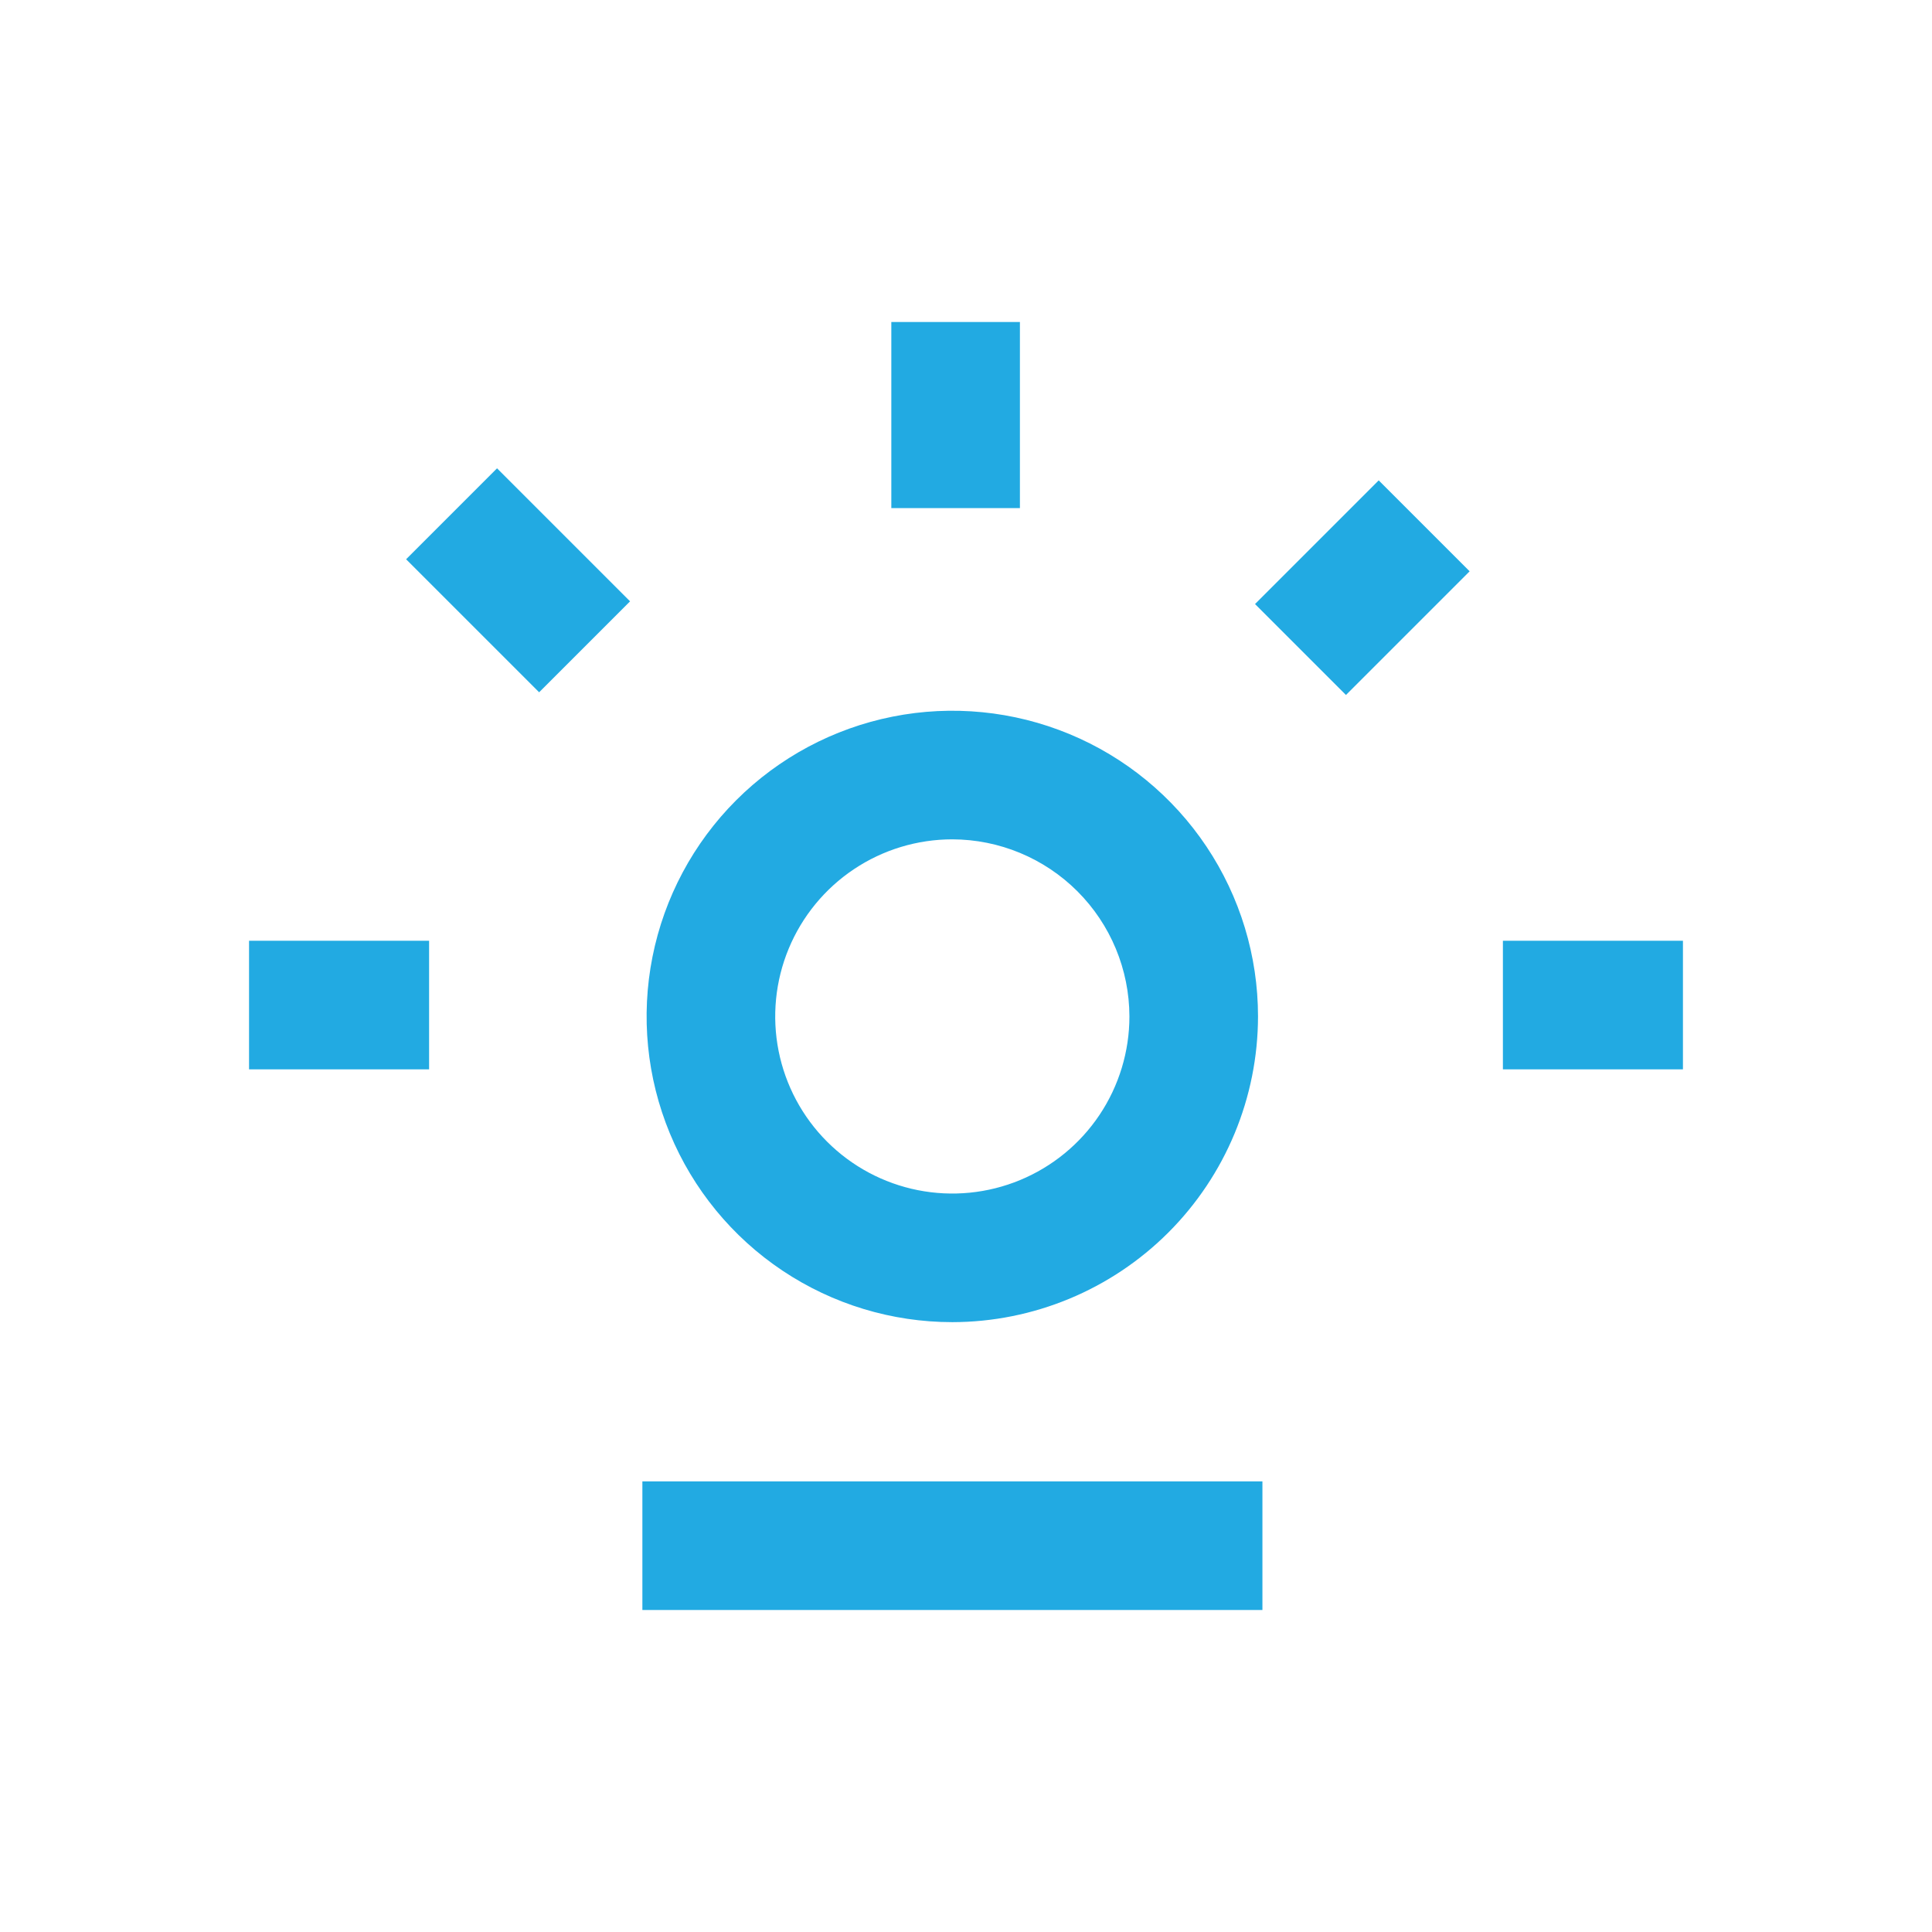 <svg width="150" height="150" viewBox="0 0 150 150" fill="none" xmlns="http://www.w3.org/2000/svg">
<path d="M73.937 102.651C69.243 102.651 64.654 101.259 60.751 98.651C56.848 96.043 53.806 92.336 52.009 87.999C50.213 83.662 49.743 78.89 50.659 74.286C51.575 69.682 53.835 65.453 57.154 62.133C60.474 58.814 64.703 56.554 69.307 55.638C73.911 54.722 78.683 55.192 83.02 56.988C87.357 58.785 91.064 61.827 93.672 65.73C96.28 69.633 97.672 74.222 97.672 78.916C97.665 85.209 95.161 91.242 90.712 95.691C86.263 100.141 80.23 102.644 73.937 102.651ZM73.937 65.166C71.218 65.166 68.559 65.973 66.298 67.484C64.037 68.995 62.275 71.142 61.234 73.654C60.193 76.167 59.921 78.932 60.451 81.599C60.982 84.266 62.291 86.716 64.215 88.639C66.138 90.562 68.588 91.872 71.255 92.402C73.922 92.933 76.687 92.661 79.199 91.62C81.712 90.579 83.859 88.817 85.37 86.556C86.881 84.294 87.688 81.636 87.688 78.916C87.68 75.272 86.229 71.779 83.652 69.202C81.075 66.625 77.582 65.174 73.937 65.166Z" fill="#22AAE2"/>
<path d="M98.014 115.015H49.874V125H98.014V115.015Z" fill="#22AAE2"/>
<path d="M38.59 36.36L31.53 43.421L41.858 53.748L48.918 46.688L38.59 36.36Z" fill="#22AAE2"/>
<path d="M79.186 25H69.202V39.449H79.186V25Z" fill="#22AAE2"/>
<path d="M107.042 37.296L97.44 46.898L104.5 53.958L114.102 44.356L107.042 37.296Z" fill="#22AAE2"/>
<path d="M33.315 73.04H19.336V83.024H33.315V73.04Z" fill="#22AAE2"/>
<path d="M130.663 73.04H116.685V83.024H130.663V73.04Z" fill="#22AAE2"/>
</svg>
